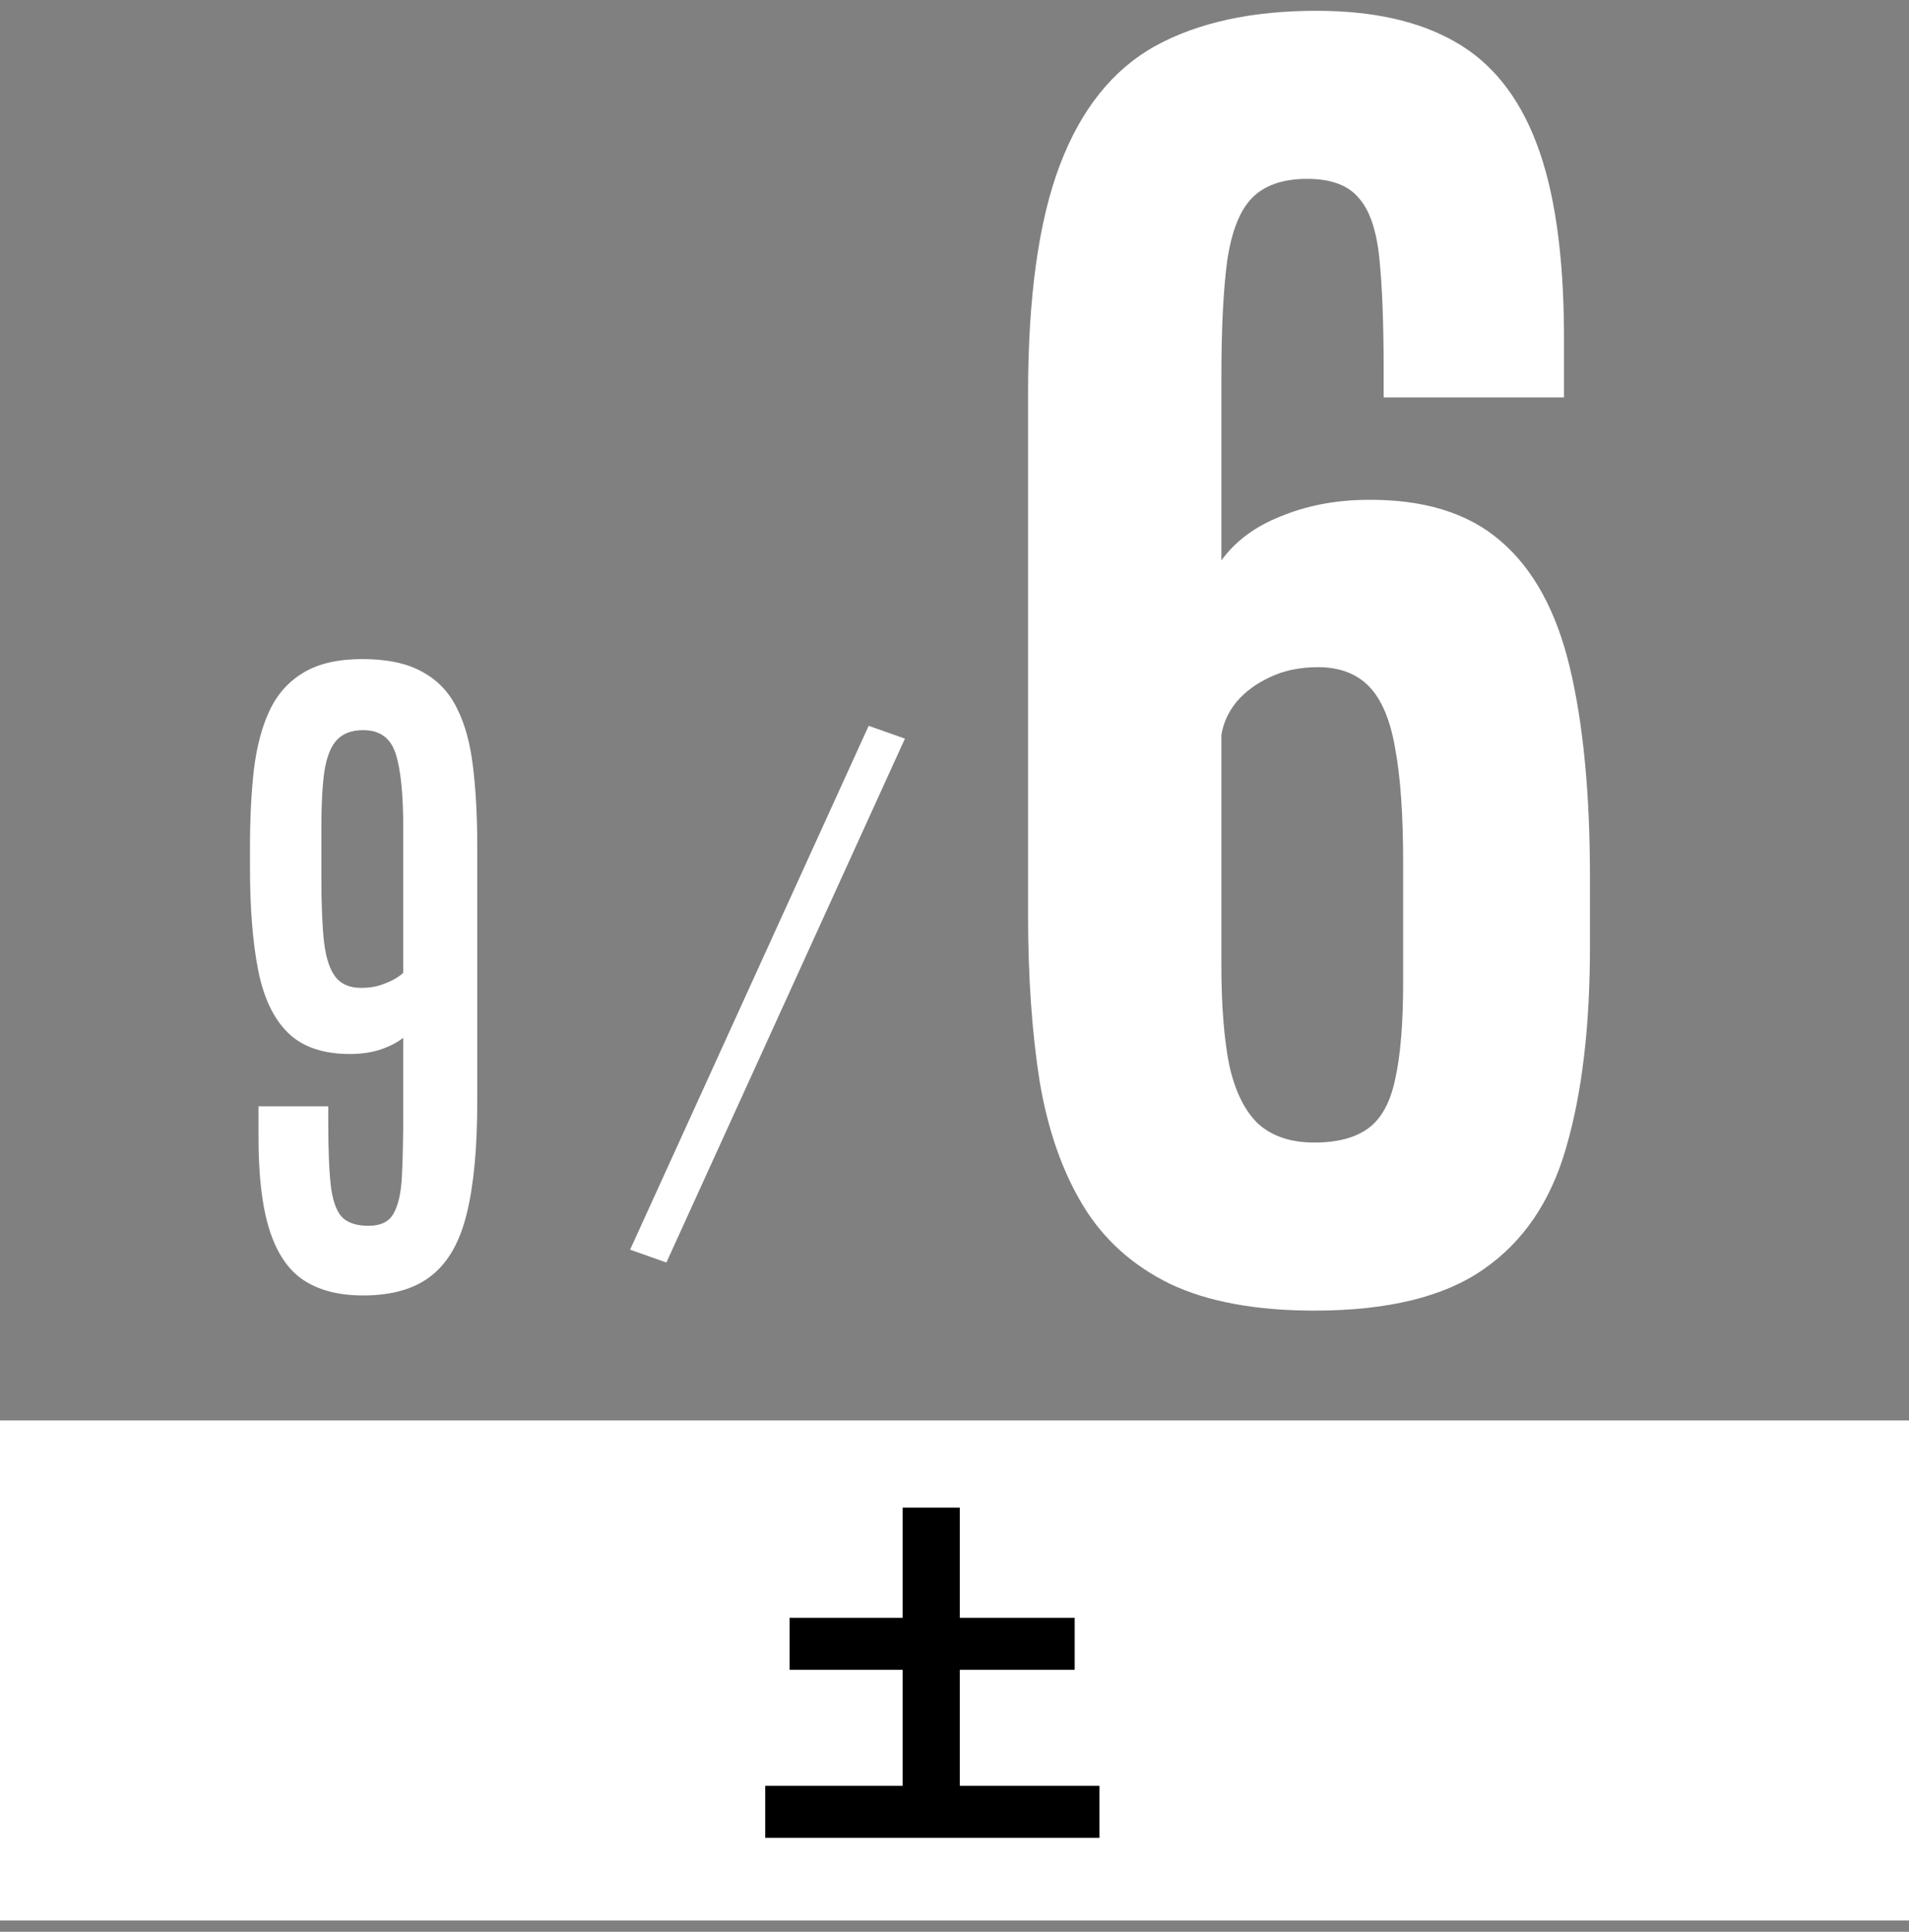 <svg width="84" height="85" viewBox="0 0 84 85" fill="none" xmlns="http://www.w3.org/2000/svg">
<rect x="0" y="0" width="84" height="85" fill="#808080" stroke="none"/>
<path d="M15.971 57C14.915 57 14.045 56.777 13.363 56.331C12.691 55.885 12.191 55.154 11.865 54.138C11.538 53.121 11.375 51.763 11.375 50.062V48.678H14.444V49.393C14.444 50.679 14.487 51.649 14.573 52.302C14.669 52.945 14.847 53.381 15.107 53.609C15.366 53.827 15.736 53.936 16.216 53.936C16.744 53.936 17.11 53.759 17.311 53.407C17.523 53.044 17.648 52.489 17.686 51.742C17.724 50.985 17.744 50.016 17.744 48.833V45.66C17.503 45.857 17.177 46.028 16.764 46.173C16.36 46.308 15.904 46.376 15.395 46.376C14.213 46.376 13.306 46.064 12.671 45.442C12.037 44.82 11.6 43.902 11.36 42.689C11.12 41.465 11 39.967 11 38.193V37.244C11 36 11.058 34.87 11.173 33.853C11.298 32.837 11.528 31.971 11.865 31.256C12.21 30.53 12.71 29.975 13.363 29.591C14.016 29.197 14.876 29 15.942 29C17.038 29 17.916 29.187 18.579 29.56C19.252 29.923 19.761 30.457 20.107 31.162C20.462 31.867 20.697 32.728 20.813 33.744C20.938 34.761 21 35.922 21 37.229V48.491C21 50.513 20.846 52.147 20.539 53.391C20.241 54.636 19.722 55.548 18.983 56.129C18.253 56.71 17.249 57 15.971 57ZM15.899 43.467C16.235 43.467 16.533 43.42 16.793 43.327C17.061 43.233 17.278 43.135 17.441 43.031C17.604 42.927 17.705 42.85 17.744 42.798V36.451C17.744 34.947 17.633 33.853 17.412 33.169C17.191 32.474 16.716 32.127 15.986 32.127C15.467 32.127 15.073 32.277 14.804 32.578C14.545 32.868 14.367 33.33 14.271 33.962C14.184 34.584 14.141 35.398 14.141 36.404V38.598C14.141 39.79 14.18 40.739 14.257 41.444C14.343 42.15 14.511 42.663 14.761 42.984C15.011 43.306 15.39 43.467 15.899 43.467Z" fill="white"/>
<path d="M38.223 31.936L39.819 32.5L29.322 55.551L27.726 54.986L38.223 31.936Z" fill="white"/>
<path d="M0 62.5H84V84.5H0V62.5Z" fill="white"/>
<path d="M57.837 57.667C55.256 57.667 53.14 57.276 51.49 56.493C49.839 55.689 48.559 54.535 47.649 53.033C46.74 51.531 46.105 49.711 45.745 47.574C45.407 45.416 45.237 42.983 45.237 40.274V17.328C45.237 13.075 45.703 9.721 46.634 7.267C47.565 4.812 48.961 3.067 50.823 2.03C52.706 0.993 55.076 0.475 57.933 0.475C60.408 0.475 62.44 0.93 64.026 1.839C65.634 2.749 66.83 4.241 67.613 6.314C68.396 8.367 68.798 11.128 68.819 14.598V17.486H60.884V16.344C60.884 14.249 60.821 12.588 60.694 11.361C60.567 10.113 60.26 9.224 59.773 8.695C59.308 8.145 58.557 7.87 57.52 7.87C56.441 7.87 55.626 8.155 55.076 8.727C54.547 9.277 54.188 10.197 53.997 11.488C53.828 12.757 53.743 14.492 53.743 16.693V24.659C54.357 23.813 55.224 23.168 56.346 22.723C57.467 22.258 58.705 22.014 60.059 21.993C62.598 21.951 64.587 22.554 66.026 23.802C67.465 25.029 68.48 26.881 69.073 29.356C69.665 31.832 69.961 34.911 69.961 38.592V41.671C69.961 45.162 69.612 48.103 68.914 50.494C68.237 52.864 67.02 54.652 65.264 55.858C63.529 57.064 61.053 57.667 57.837 57.667ZM57.837 50.272C58.853 50.272 59.647 50.06 60.218 49.637C60.789 49.214 61.181 48.495 61.392 47.479C61.625 46.442 61.741 45.025 61.741 43.226V37.926C61.741 35.852 61.625 34.191 61.392 32.943C61.181 31.695 60.8 30.785 60.249 30.213C59.699 29.642 58.948 29.356 57.996 29.356C57.192 29.356 56.483 29.505 55.87 29.801C55.277 30.076 54.791 30.436 54.41 30.88C54.05 31.324 53.828 31.811 53.743 32.34V42.433C53.743 44.231 53.859 45.712 54.092 46.876C54.346 48.019 54.769 48.876 55.362 49.447C55.975 49.997 56.801 50.272 57.837 50.272Z" fill="white"/>
<path d="M42.232 78.576H48.376V80.864H33.672V78.576H39.72V73.472H34.744V71.184H39.72V66.336H42.232V71.184H47.288V73.472H42.232V78.576Z" fill="black"/>
</svg>
